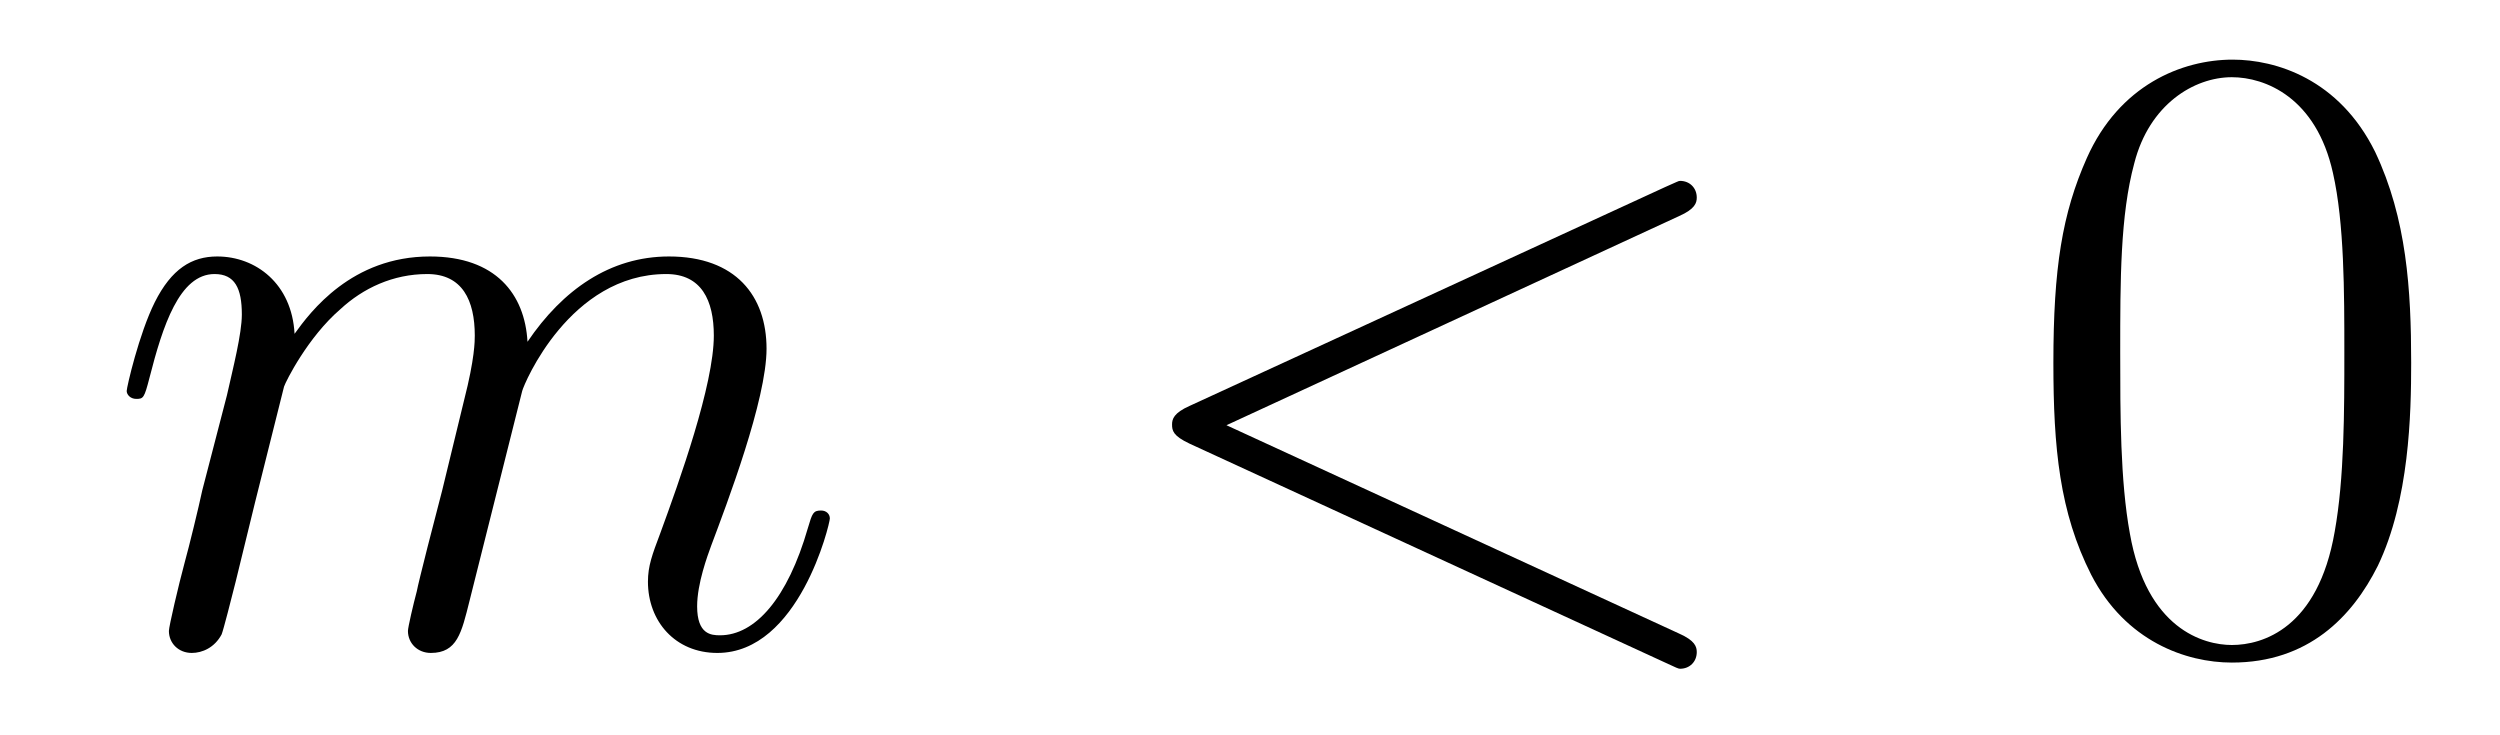 <?xml version='1.0'?>
<!-- This file was generated by dvisvgm 1.14.1 -->
<svg height='10pt' version='1.1' viewBox='0 -10 34 10' width='34pt' xmlns='http://www.w3.org/2000/svg' xmlns:xlink='http://www.w3.org/1999/xlink'>
<g id='page1'>
<g transform='matrix(1 0 0 1 -127 653)'>
<path d='M130.863 -657.742C130.887 -657.814 131.185 -658.412 131.628 -658.794C131.938 -659.081 132.345 -659.273 132.811 -659.273C133.289 -659.273 133.457 -658.914 133.457 -658.436C133.457 -658.364 133.457 -658.125 133.313 -657.563L133.014 -656.332C132.919 -655.973 132.692 -655.089 132.668 -654.957C132.62 -654.778 132.548 -654.467 132.548 -654.419C132.548 -654.252 132.68 -654.12 132.859 -654.12C133.218 -654.12 133.277 -654.395 133.385 -654.826L134.102 -657.683C134.126 -657.778 134.748 -659.273 136.062 -659.273C136.541 -659.273 136.708 -658.914 136.708 -658.436C136.708 -657.767 136.242 -656.463 135.979 -655.746C135.871 -655.459 135.812 -655.304 135.812 -655.089C135.812 -654.551 136.182 -654.12 136.756 -654.12C137.868 -654.12 138.286 -655.878 138.286 -655.949C138.286 -656.009 138.238 -656.057 138.167 -656.057C138.059 -656.057 138.047 -656.021 137.987 -655.818C137.712 -654.862 137.27 -654.36 136.792 -654.36C136.672 -654.36 136.481 -654.372 136.481 -654.754C136.481 -655.065 136.624 -655.447 136.672 -655.579C136.887 -656.152 137.425 -657.563 137.425 -658.257C137.425 -658.974 137.007 -659.512 136.098 -659.512C135.297 -659.512 134.652 -659.058 134.174 -658.352C134.138 -658.998 133.743 -659.512 132.847 -659.512C131.783 -659.512 131.221 -658.759 131.006 -658.46C130.97 -659.141 130.48 -659.512 129.954 -659.512C129.608 -659.512 129.333 -659.344 129.105 -658.89C128.89 -658.46 128.723 -657.731 128.723 -657.683C128.723 -657.635 128.771 -657.575 128.854 -657.575C128.95 -657.575 128.962 -657.587 129.033 -657.862C129.213 -658.567 129.44 -659.273 129.918 -659.273C130.193 -659.273 130.289 -659.081 130.289 -658.723C130.289 -658.46 130.169 -657.993 130.086 -657.623L129.751 -656.332C129.703 -656.105 129.572 -655.567 129.512 -655.352C129.428 -655.041 129.297 -654.479 129.297 -654.419C129.297 -654.252 129.428 -654.12 129.608 -654.12C129.751 -654.12 129.918 -654.192 130.014 -654.372C130.038 -654.431 130.145 -654.85 130.205 -655.089L130.468 -656.165L130.863 -657.742Z' fill-rule='evenodd'/>
<path d='M149.837 -660.062C150.052 -660.157 150.076 -660.241 150.076 -660.313C150.076 -660.444 149.98 -660.54 149.849 -660.54C149.825 -660.54 149.813 -660.528 149.646 -660.456L143.179 -657.48C142.963 -657.384 142.94 -657.3 142.94 -657.228C142.94 -657.145 142.951 -657.073 143.179 -656.966L149.646 -653.989C149.801 -653.917 149.825 -653.905 149.849 -653.905C149.98 -653.905 150.076 -654.001 150.076 -654.132C150.076 -654.204 150.052 -654.288 149.837 -654.383L143.68 -657.217L149.837 -660.062Z' fill-rule='evenodd'/>
<path d='M159.792 -658.065C159.792 -659.058 159.732 -660.026 159.302 -660.934C158.812 -661.927 157.951 -662.189 157.365 -662.189C156.672 -662.189 155.823 -661.843 155.381 -660.851C155.046 -660.097 154.926 -659.356 154.926 -658.065C154.926 -656.906 155.01 -656.033 155.44 -655.184C155.907 -654.276 156.732 -653.989 157.353 -653.989C158.393 -653.989 158.991 -654.611 159.338 -655.304C159.768 -656.2 159.792 -657.372 159.792 -658.065ZM157.353 -654.228C156.971 -654.228 156.194 -654.443 155.966 -655.746C155.835 -656.463 155.835 -657.372 155.835 -658.209C155.835 -659.189 155.835 -660.073 156.026 -660.779C156.23 -661.58 156.839 -661.95 157.353 -661.95C157.807 -661.95 158.501 -661.675 158.728 -660.648C158.883 -659.966 158.883 -659.022 158.883 -658.209C158.883 -657.408 158.883 -656.499 158.752 -655.77C158.525 -654.455 157.772 -654.228 157.353 -654.228Z' fill-rule='evenodd'/>
</g>
</g>
</svg>
